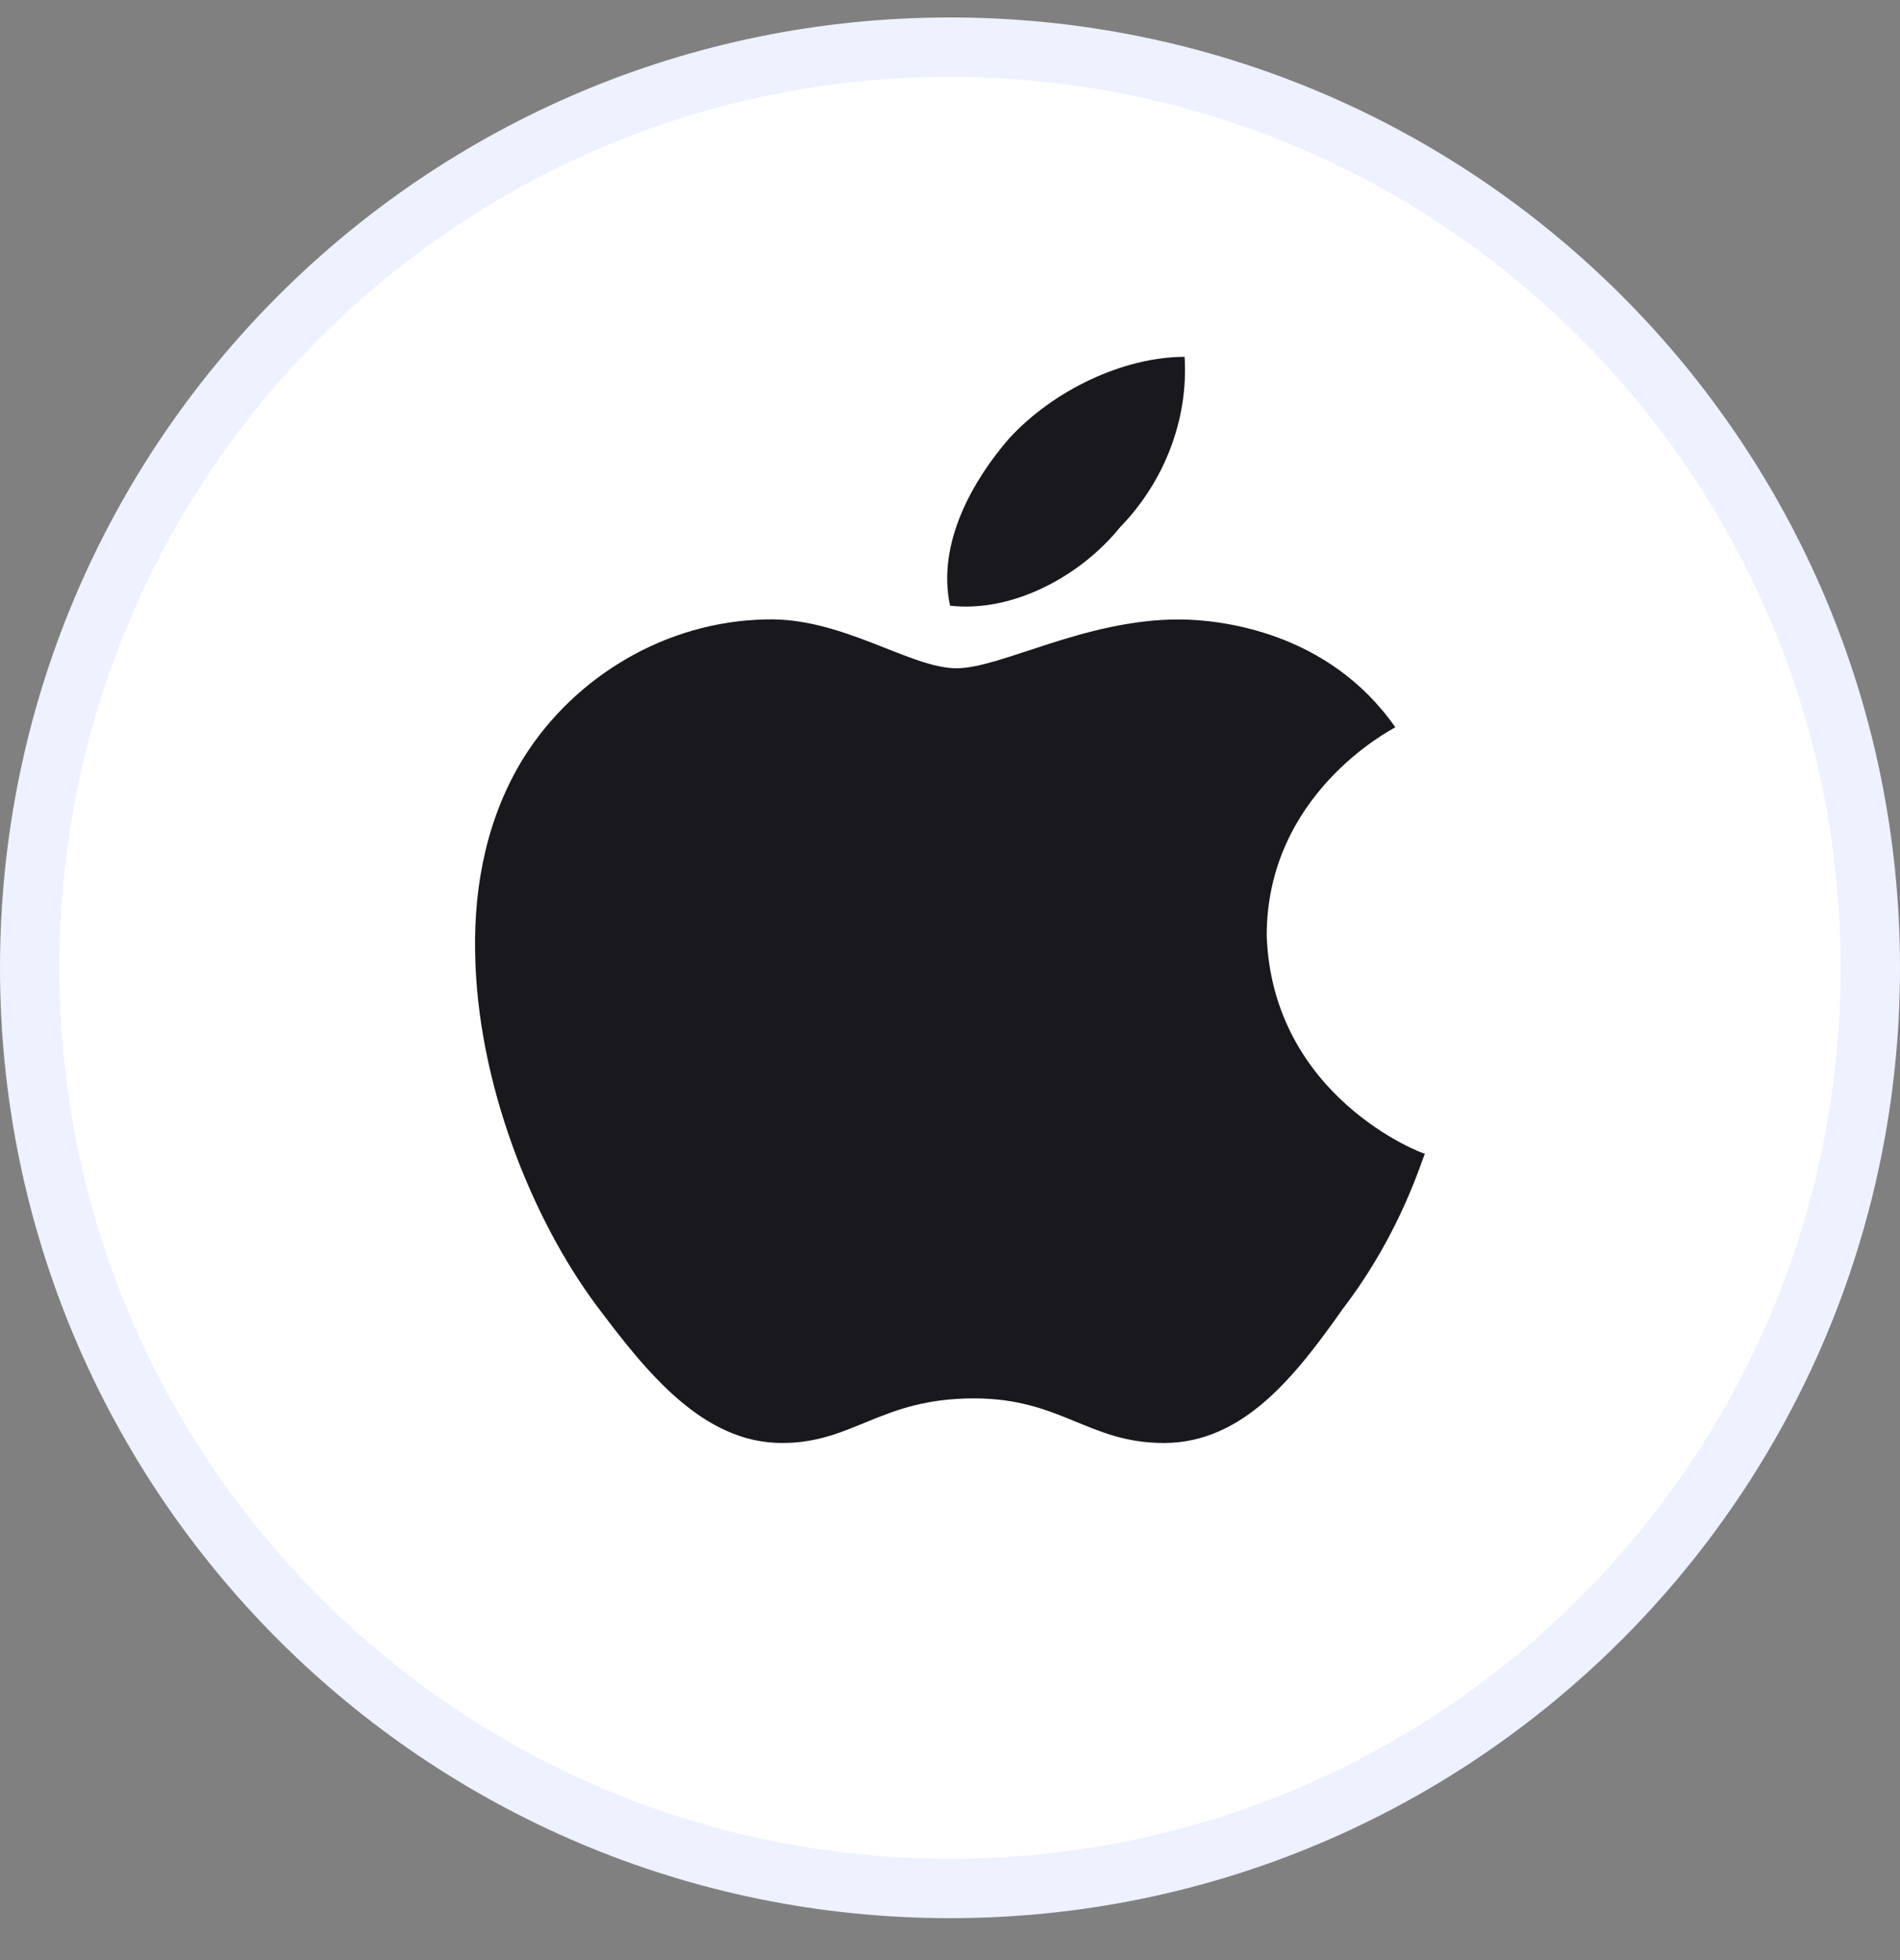 <svg width="32" height="33" viewBox="0 0 32 33" fill="none" xmlns="http://www.w3.org/2000/svg">
<rect x="0" y="0" width="32" height="33" fill="#808080" stroke="none"/>
<g clip-path="url(#clip0_5798_9856)">
<path d="M16 0.794C24.564 0.794 31.5 7.73 31.5 16.294C31.5 24.85 24.564 31.794 16 31.794C7.436 31.794 0.5 24.85 0.5 16.294C0.5 7.73 7.436 0.794 16 0.794Z" fill="white" stroke="#EEF1FF"/>
<path d="M23.5 12.245C23.413 12.296 21.334 13.371 21.334 15.754C21.432 18.472 23.957 19.425 24 19.425C23.957 19.476 23.619 20.724 22.618 22.032C21.824 23.158 20.942 24.294 19.603 24.294C18.33 24.294 17.873 23.543 16.403 23.543C14.825 23.543 14.379 24.294 13.171 24.294C11.832 24.294 10.885 23.097 10.047 21.981C8.959 20.521 8.034 18.229 8.002 16.028C7.98 14.862 8.22 13.716 8.829 12.742C9.688 11.383 11.223 10.46 12.899 10.429C14.183 10.389 15.326 11.251 16.11 11.251C16.861 11.251 18.265 10.429 19.853 10.429C20.539 10.43 22.368 10.623 23.5 12.245ZM16.001 10.197C15.772 9.132 16.403 8.067 16.991 7.387C17.742 6.566 18.928 6.008 19.951 6.008C20.017 7.073 19.603 8.117 18.863 8.878C18.199 9.7 17.056 10.318 16.001 10.197Z" fill="#18181D"/>
</g>
<defs>
<clipPath id="clip0_5798_9856">
<rect width="32" height="32" fill="white" transform="translate(0 0.294)"/>
</clipPath>
</defs>
</svg>
